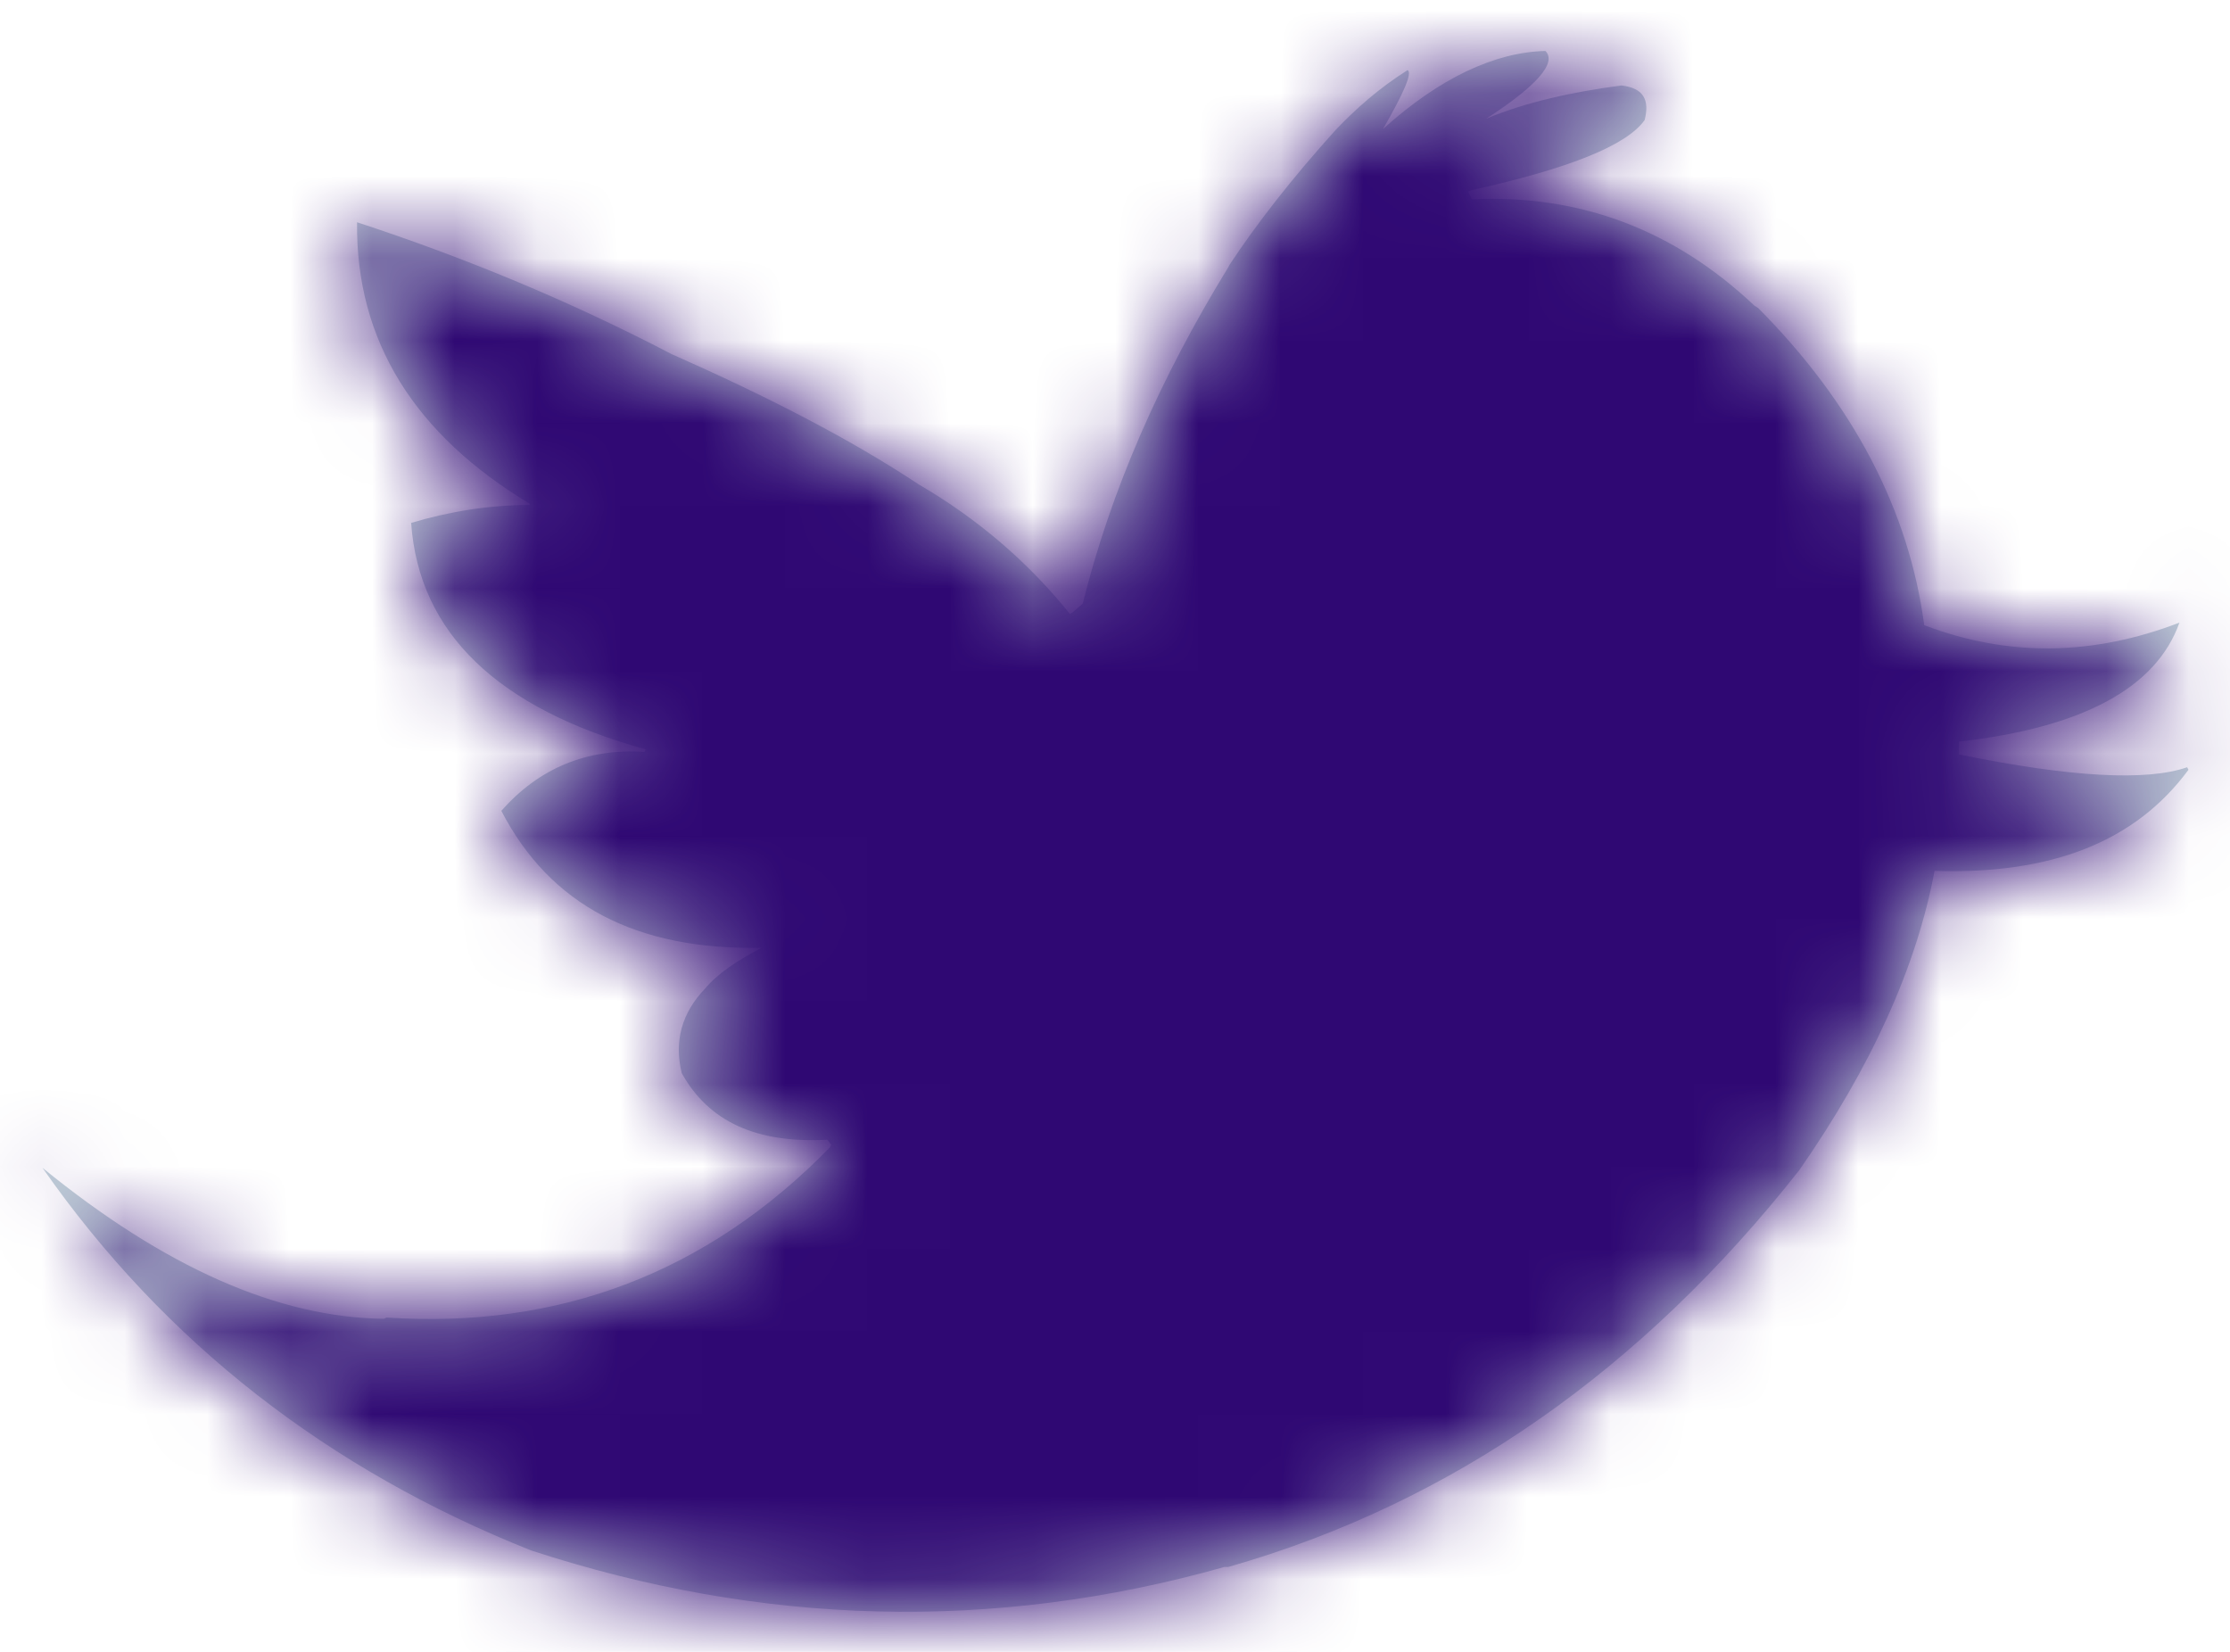 <svg height="20" viewBox="0 0 27 20" width="27" xmlns="http://www.w3.org/2000/svg" xmlns:xlink="http://www.w3.org/1999/xlink"><defs><path id="a" d="m23.287 8.11-.047-.031c-.968-.914-2.107-1.348-3.418-1.286l-.047-.093.031-.015c1.186-.263 1.888-.542 2.107-.852.062-.248-.016-.387-.281-.418-.593.077-1.155.201-1.639.403.624-.403.858-.682.718-.821-.609.015-1.28.325-1.966.945.25-.434.359-.682.297-.713-.343.217-.624.465-.874.728-.531.589-.952 1.131-1.28 1.627l-.016.031c-.827 1.348-1.42 2.696-1.763 4.074l-.125.108-.031.015c-.499-.62-1.108-1.146-1.826-1.565-.843-.558-1.841-1.069-2.996-1.58-1.248-.651-2.528-1.177-3.808-1.596-.016 1.441.702 2.572 2.091 3.408v.015c-.484 0-.968.077-1.436.217.094 1.332 1.046 2.246 2.84 2.742l-.016.031c-.702-.046-1.28.201-1.732.713.593 1.146 1.639 1.689 3.152 1.658-.297.155-.531.31-.687.496-.281.294-.375.635-.281 1.022.328.589.905.852 1.763.806l.047.062-.016.031c-1.483 1.518-3.277 2.2-5.368 2.06l-.031.015c-1.28-.015-2.653-.62-4.135-1.828 1.483 2.122 3.464 3.656 5.914 4.632 2.793.914 5.602.991 8.396.201h.047c2.715-.775 5.009-2.386 6.913-4.803.874-1.255 1.42-2.463 1.639-3.625 1.42.046 2.434-.356 3.074-1.224l-.016-.031c-.484.17-1.404.124-2.762-.155v-.155c1.498-.17 2.388-.651 2.669-1.441-1.046.403-2.076.418-3.09.031-.187-1.394-.858-2.68-2.013-3.842"/><mask id="b" fill="#fff"><use fill="#fff" fill-rule="evenodd" xlink:href="#a"/></mask></defs><g fill="none" fill-rule="evenodd" transform="translate(-2 -4.38)"><use fill="#c2d1d9" xlink:href="#a"/><g fill="#2f0873" mask="url(#b)"><path d="m0 0h30.198v29.979h-30.198z"/></g></g></svg>